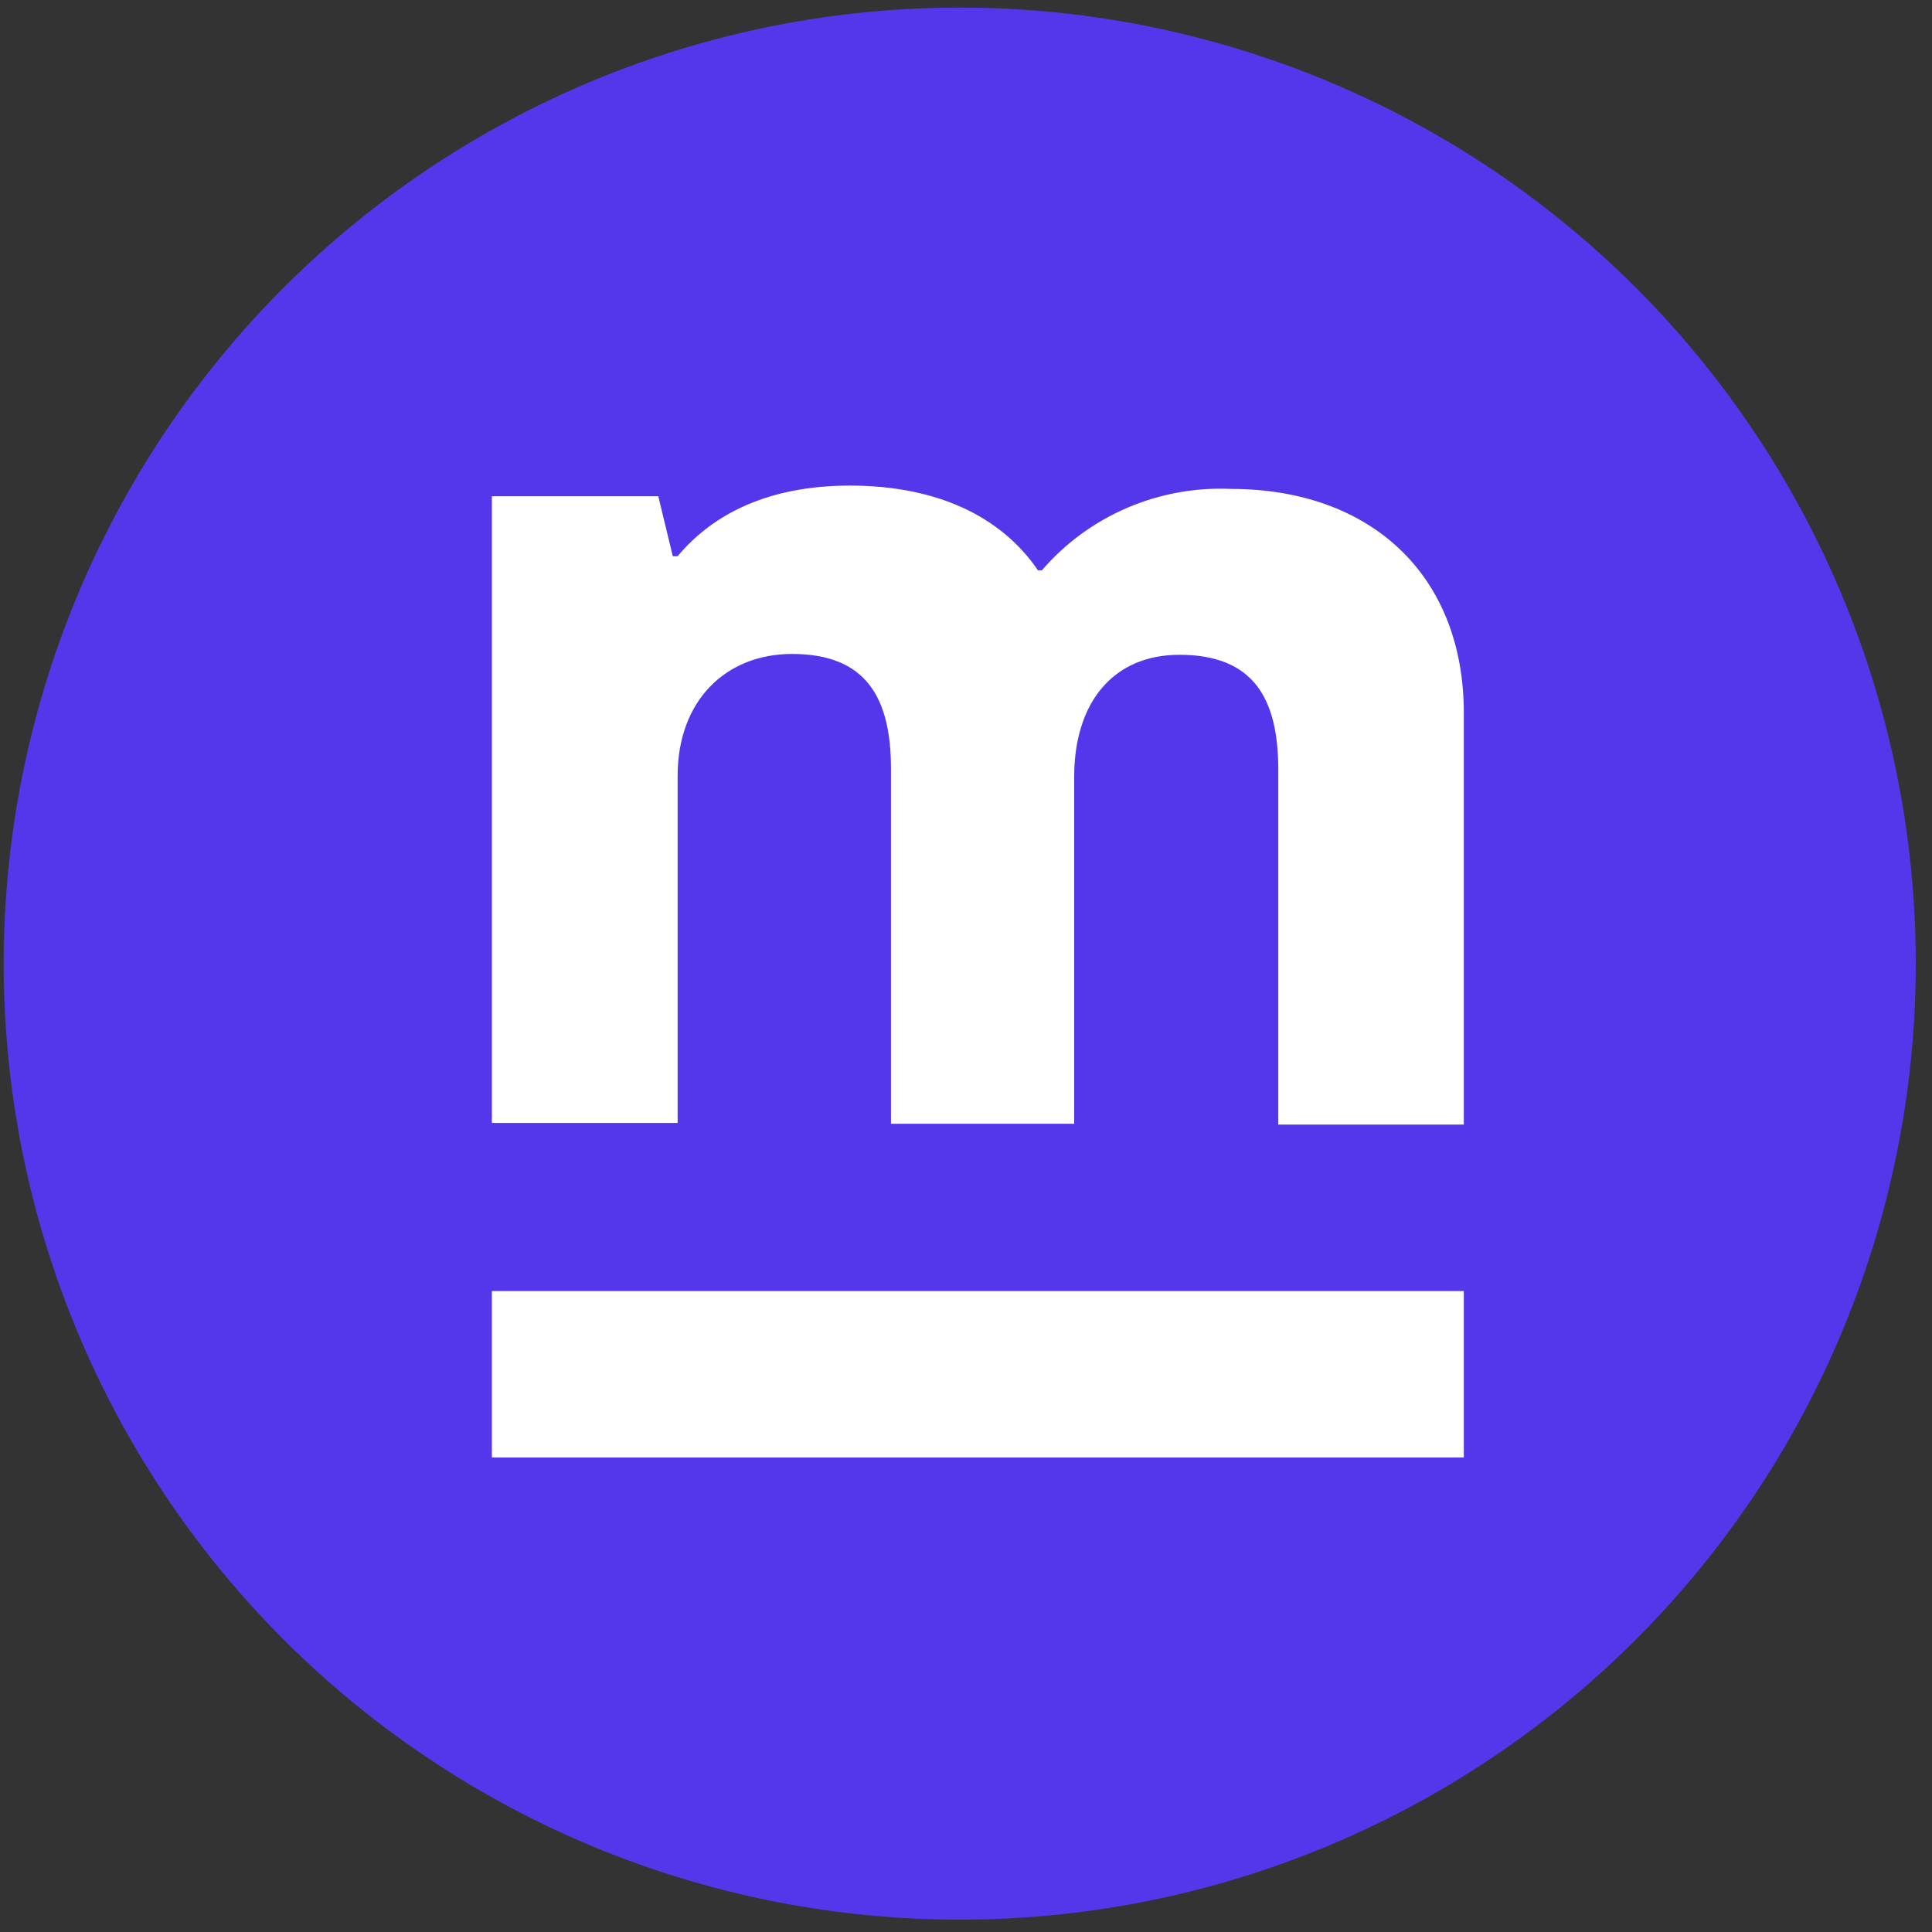 <svg width="97" height="97" viewBox="0 0 97 97" fill="none" xmlns="http://www.w3.org/2000/svg">
<rect x="0" y="0" width="97" height="97" fill="#333333" stroke="none"/>
<circle cx="48.185" cy="48.38" r="48" fill="#5537EB"/>
<path d="M73.494 64.82H24.696V73.178H73.494V64.82Z" fill="white"/>
<path d="M73.494 35.801V56.463H64.178V38.633C64.178 35.036 62.91 32.875 59.214 32.875C55.886 32.875 53.932 35.277 53.932 39V56.421H44.733V38.591C44.733 34.994 43.455 32.833 39.768 32.833C36.441 32.833 34.022 35.172 34.022 38.958V56.379H24.696V24.915H33.051L33.779 27.925H34.022C35.776 25.827 38.554 24.38 42.673 24.38C46.972 24.38 50.236 25.88 52.116 28.638H52.306C53.472 27.283 54.935 26.21 56.583 25.501C58.23 24.793 60.018 24.466 61.812 24.548C68.772 24.548 73.494 28.827 73.494 35.801Z" fill="white"/>
</svg>
